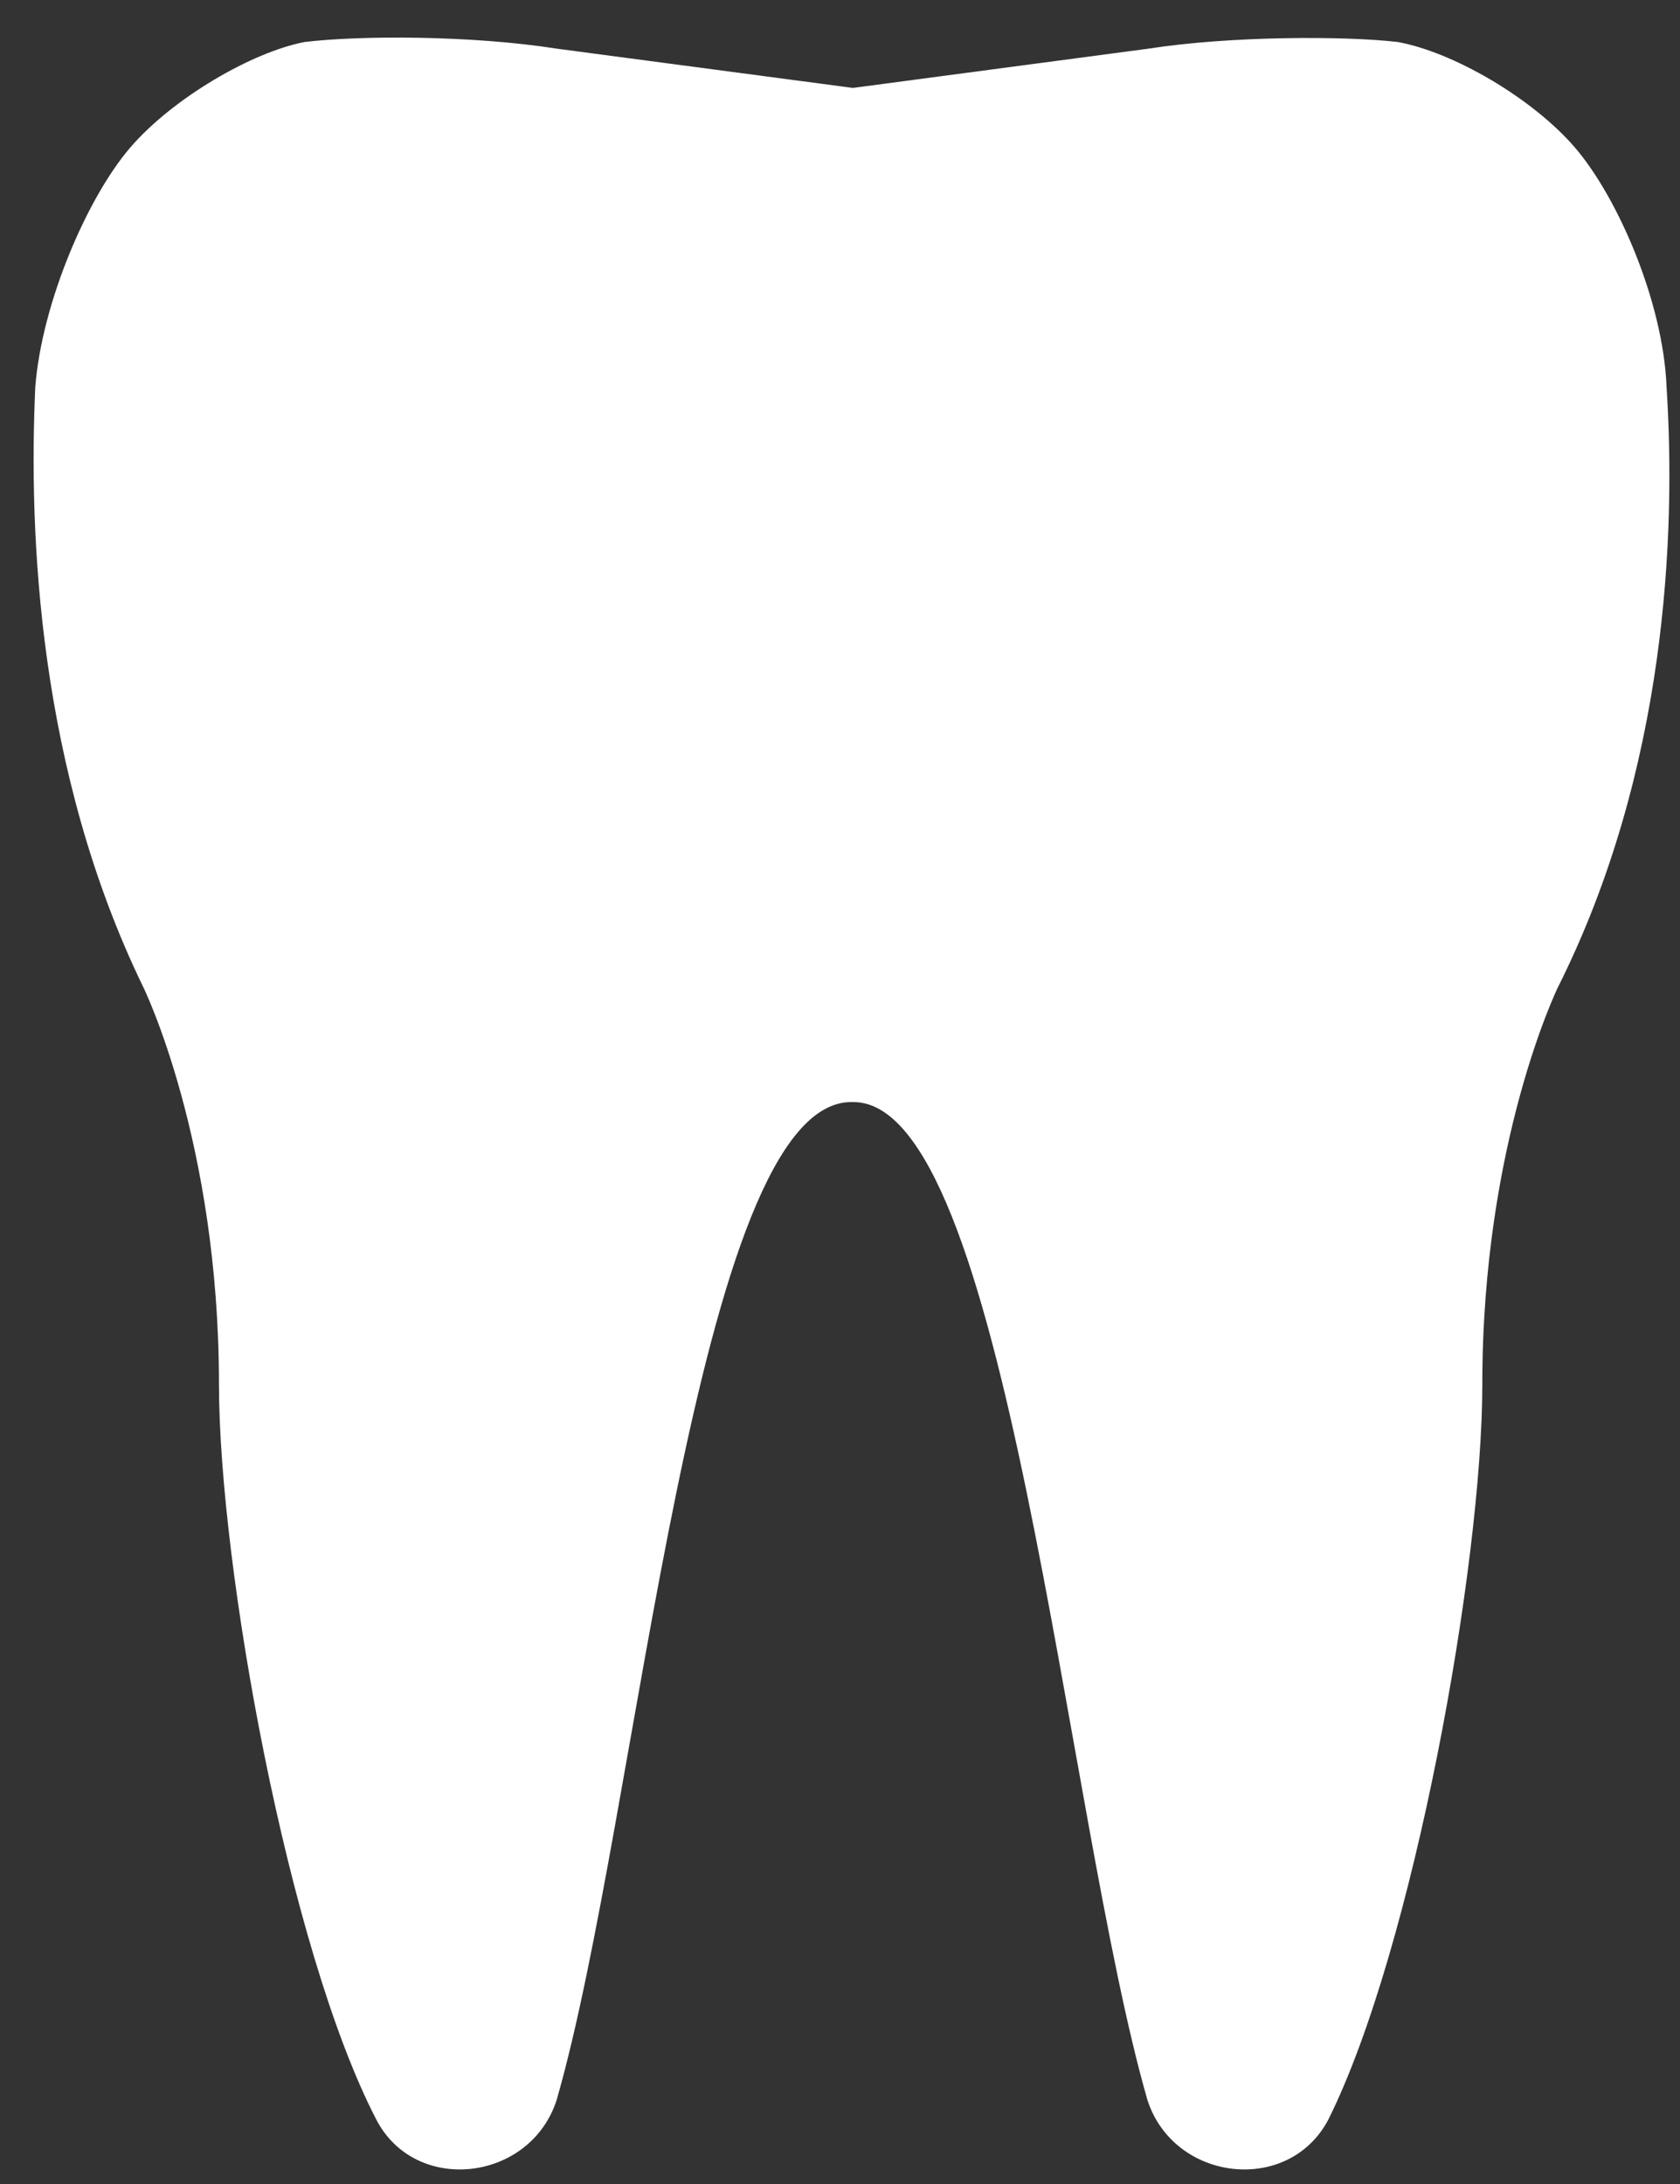 <?xml version="1.0" encoding="UTF-8"?> <svg xmlns="http://www.w3.org/2000/svg" width="30" height="39" viewBox="0 0 30 39" fill="none"><rect x="0" y="0" width="30" height="39" fill="#333333" stroke="none"/> <path d="M27.82 17.63C27.82 17.63 26.47 20.39 26.47 24.72C26.47 27.94 25.24 34.8 23.72 37.85C23.01 39.2 20.96 38.96 20.49 37.5C19.02 32.4 17.97 19.62 15.22 19.68C12.41 19.62 11.41 32.4 9.94 37.5C9.47 38.96 7.42 39.2 6.72 37.85C5.14 34.8 3.91 27.94 3.91 24.72C3.91 20.38 2.56 17.63 2.56 17.63C0.68 13.76 0.51 9.54 0.63 6.91C0.75 5.39 1.57 3.51 2.33 2.63C3.09 1.75 4.5 0.93 5.44 0.75C6.44 0.63 8.43 0.63 9.95 0.87L15.23 1.57L20.5 0.87C21.97 0.64 24.02 0.64 24.96 0.75C25.95 0.93 27.36 1.75 28.12 2.63C28.88 3.51 29.7 5.38 29.76 6.91C29.93 9.54 29.76 13.76 27.82 17.63Z" fill="white"></path> </svg> 